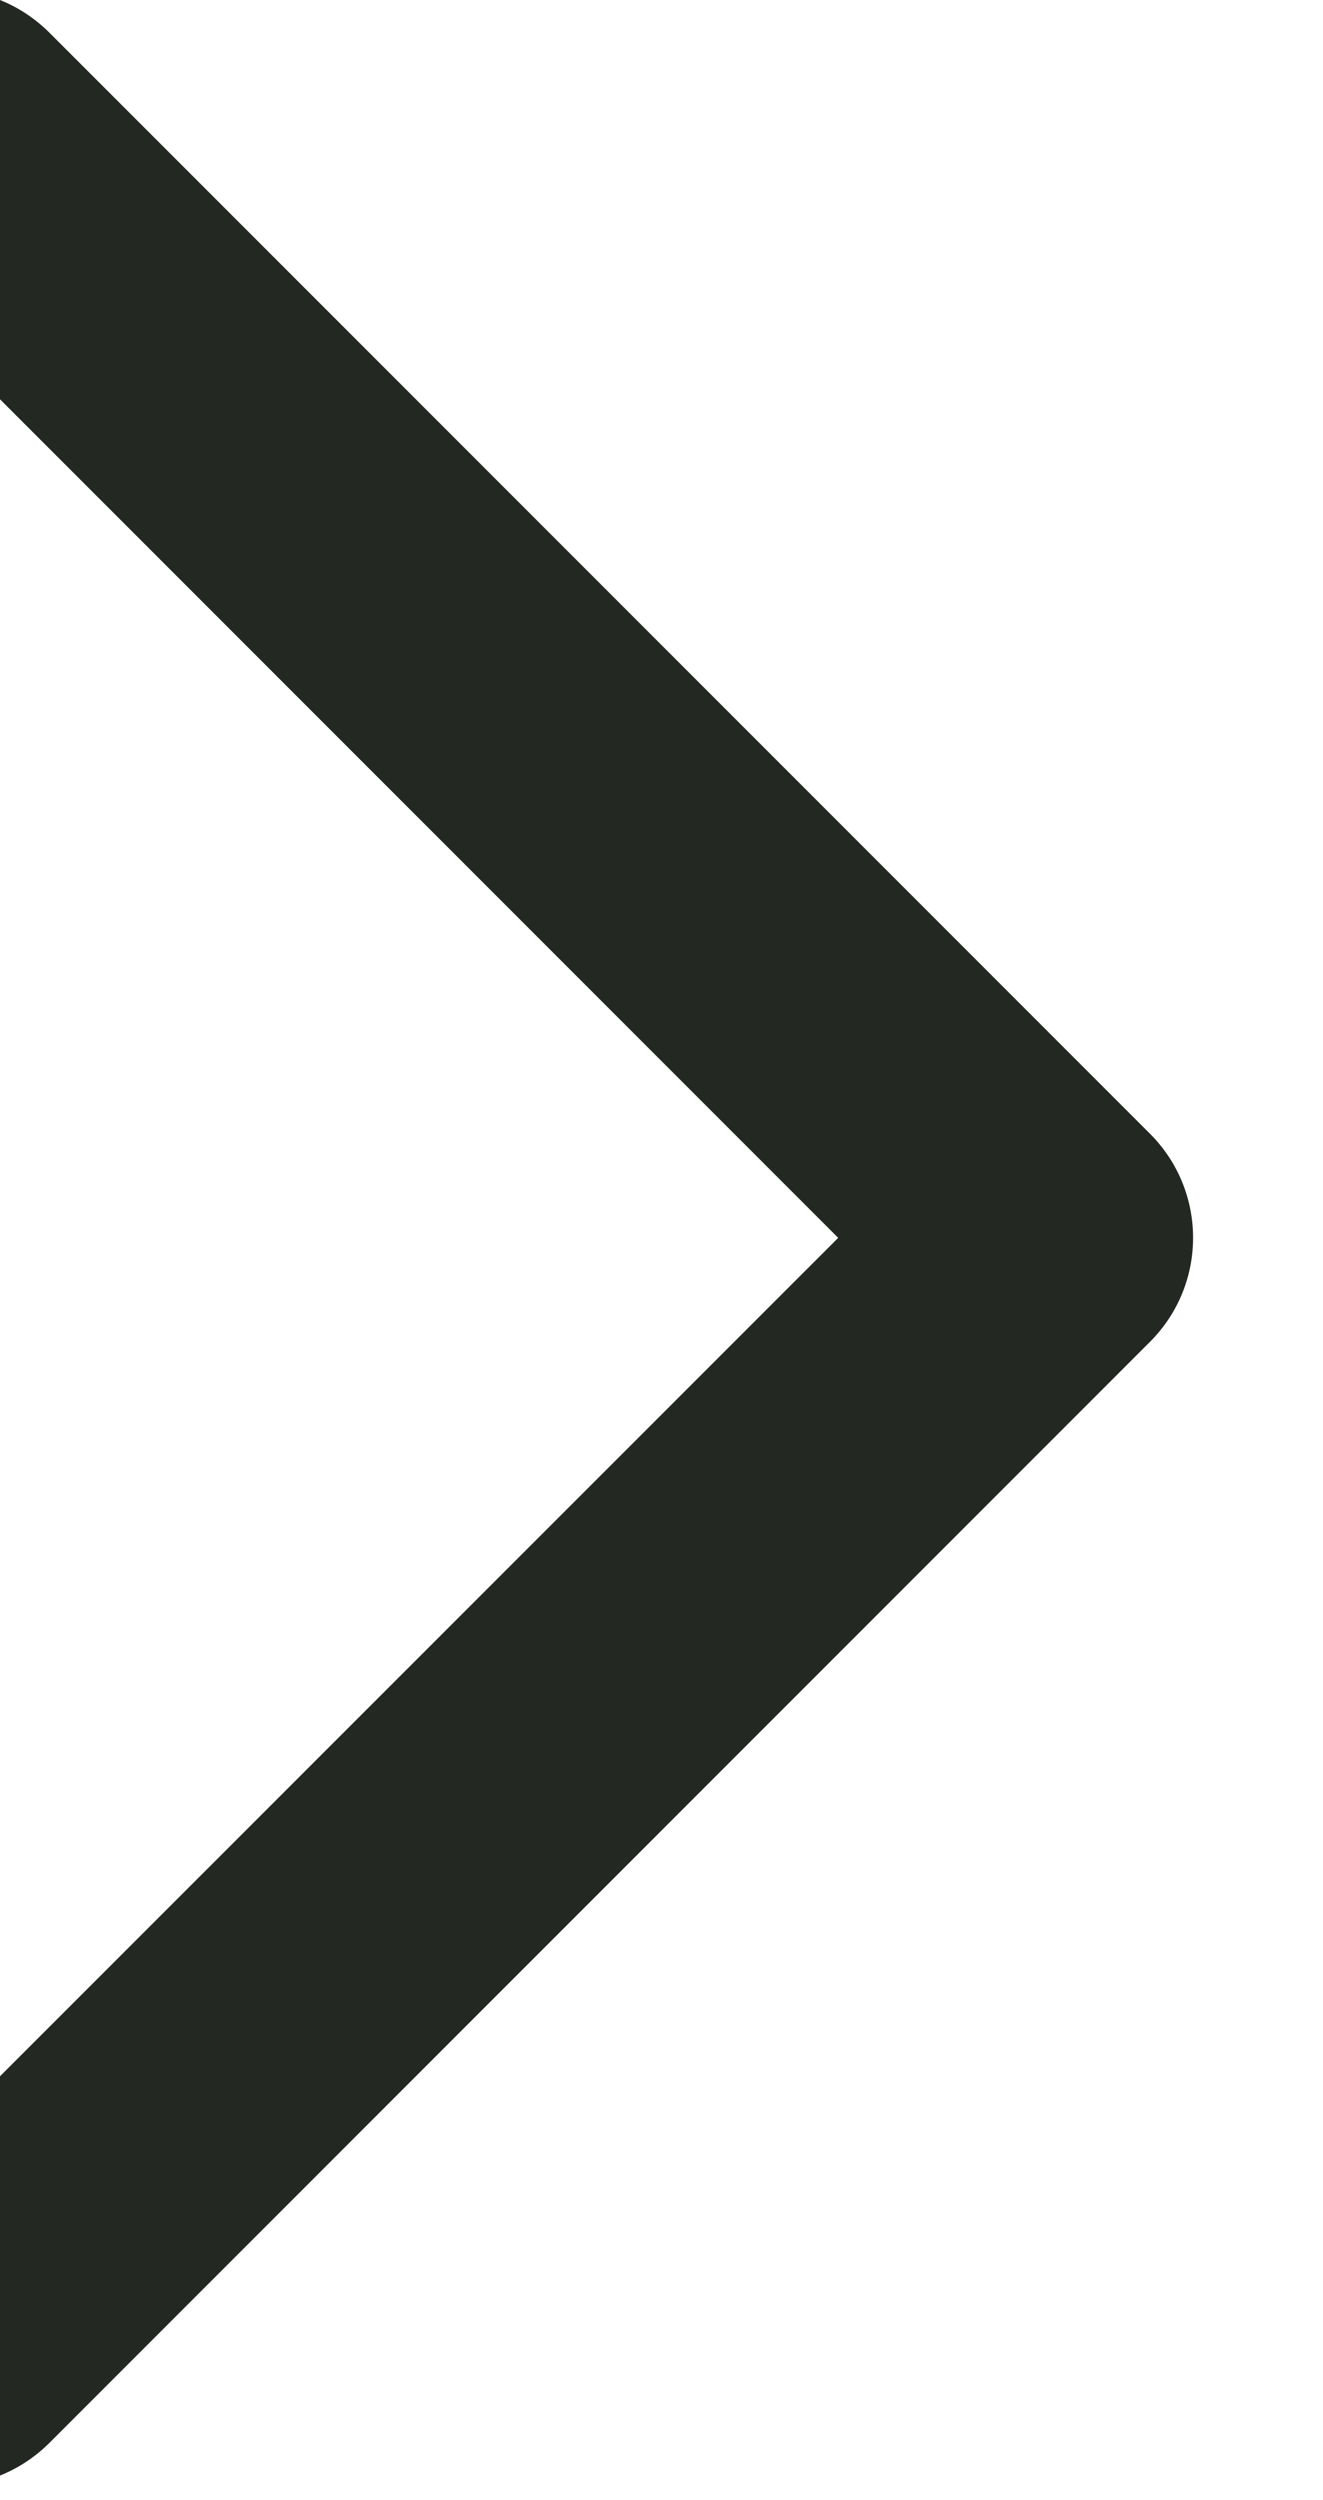 <?xml version="1.0" encoding="UTF-8"?> <svg xmlns="http://www.w3.org/2000/svg" width="9" height="17" viewBox="0 0 9 17" fill="none"> <path fill-rule="evenodd" clip-rule="evenodd" d="M0 16.833C0.122 16.784 0.236 16.71 0.335 16.612L7.823 9.124C8.214 8.733 8.214 8.1 7.823 7.709L0.335 0.221C0.236 0.123 0.122 0.049 0 0V2.715L5.702 8.417L0 14.118V16.833Z" fill="#232823"></path> </svg> 